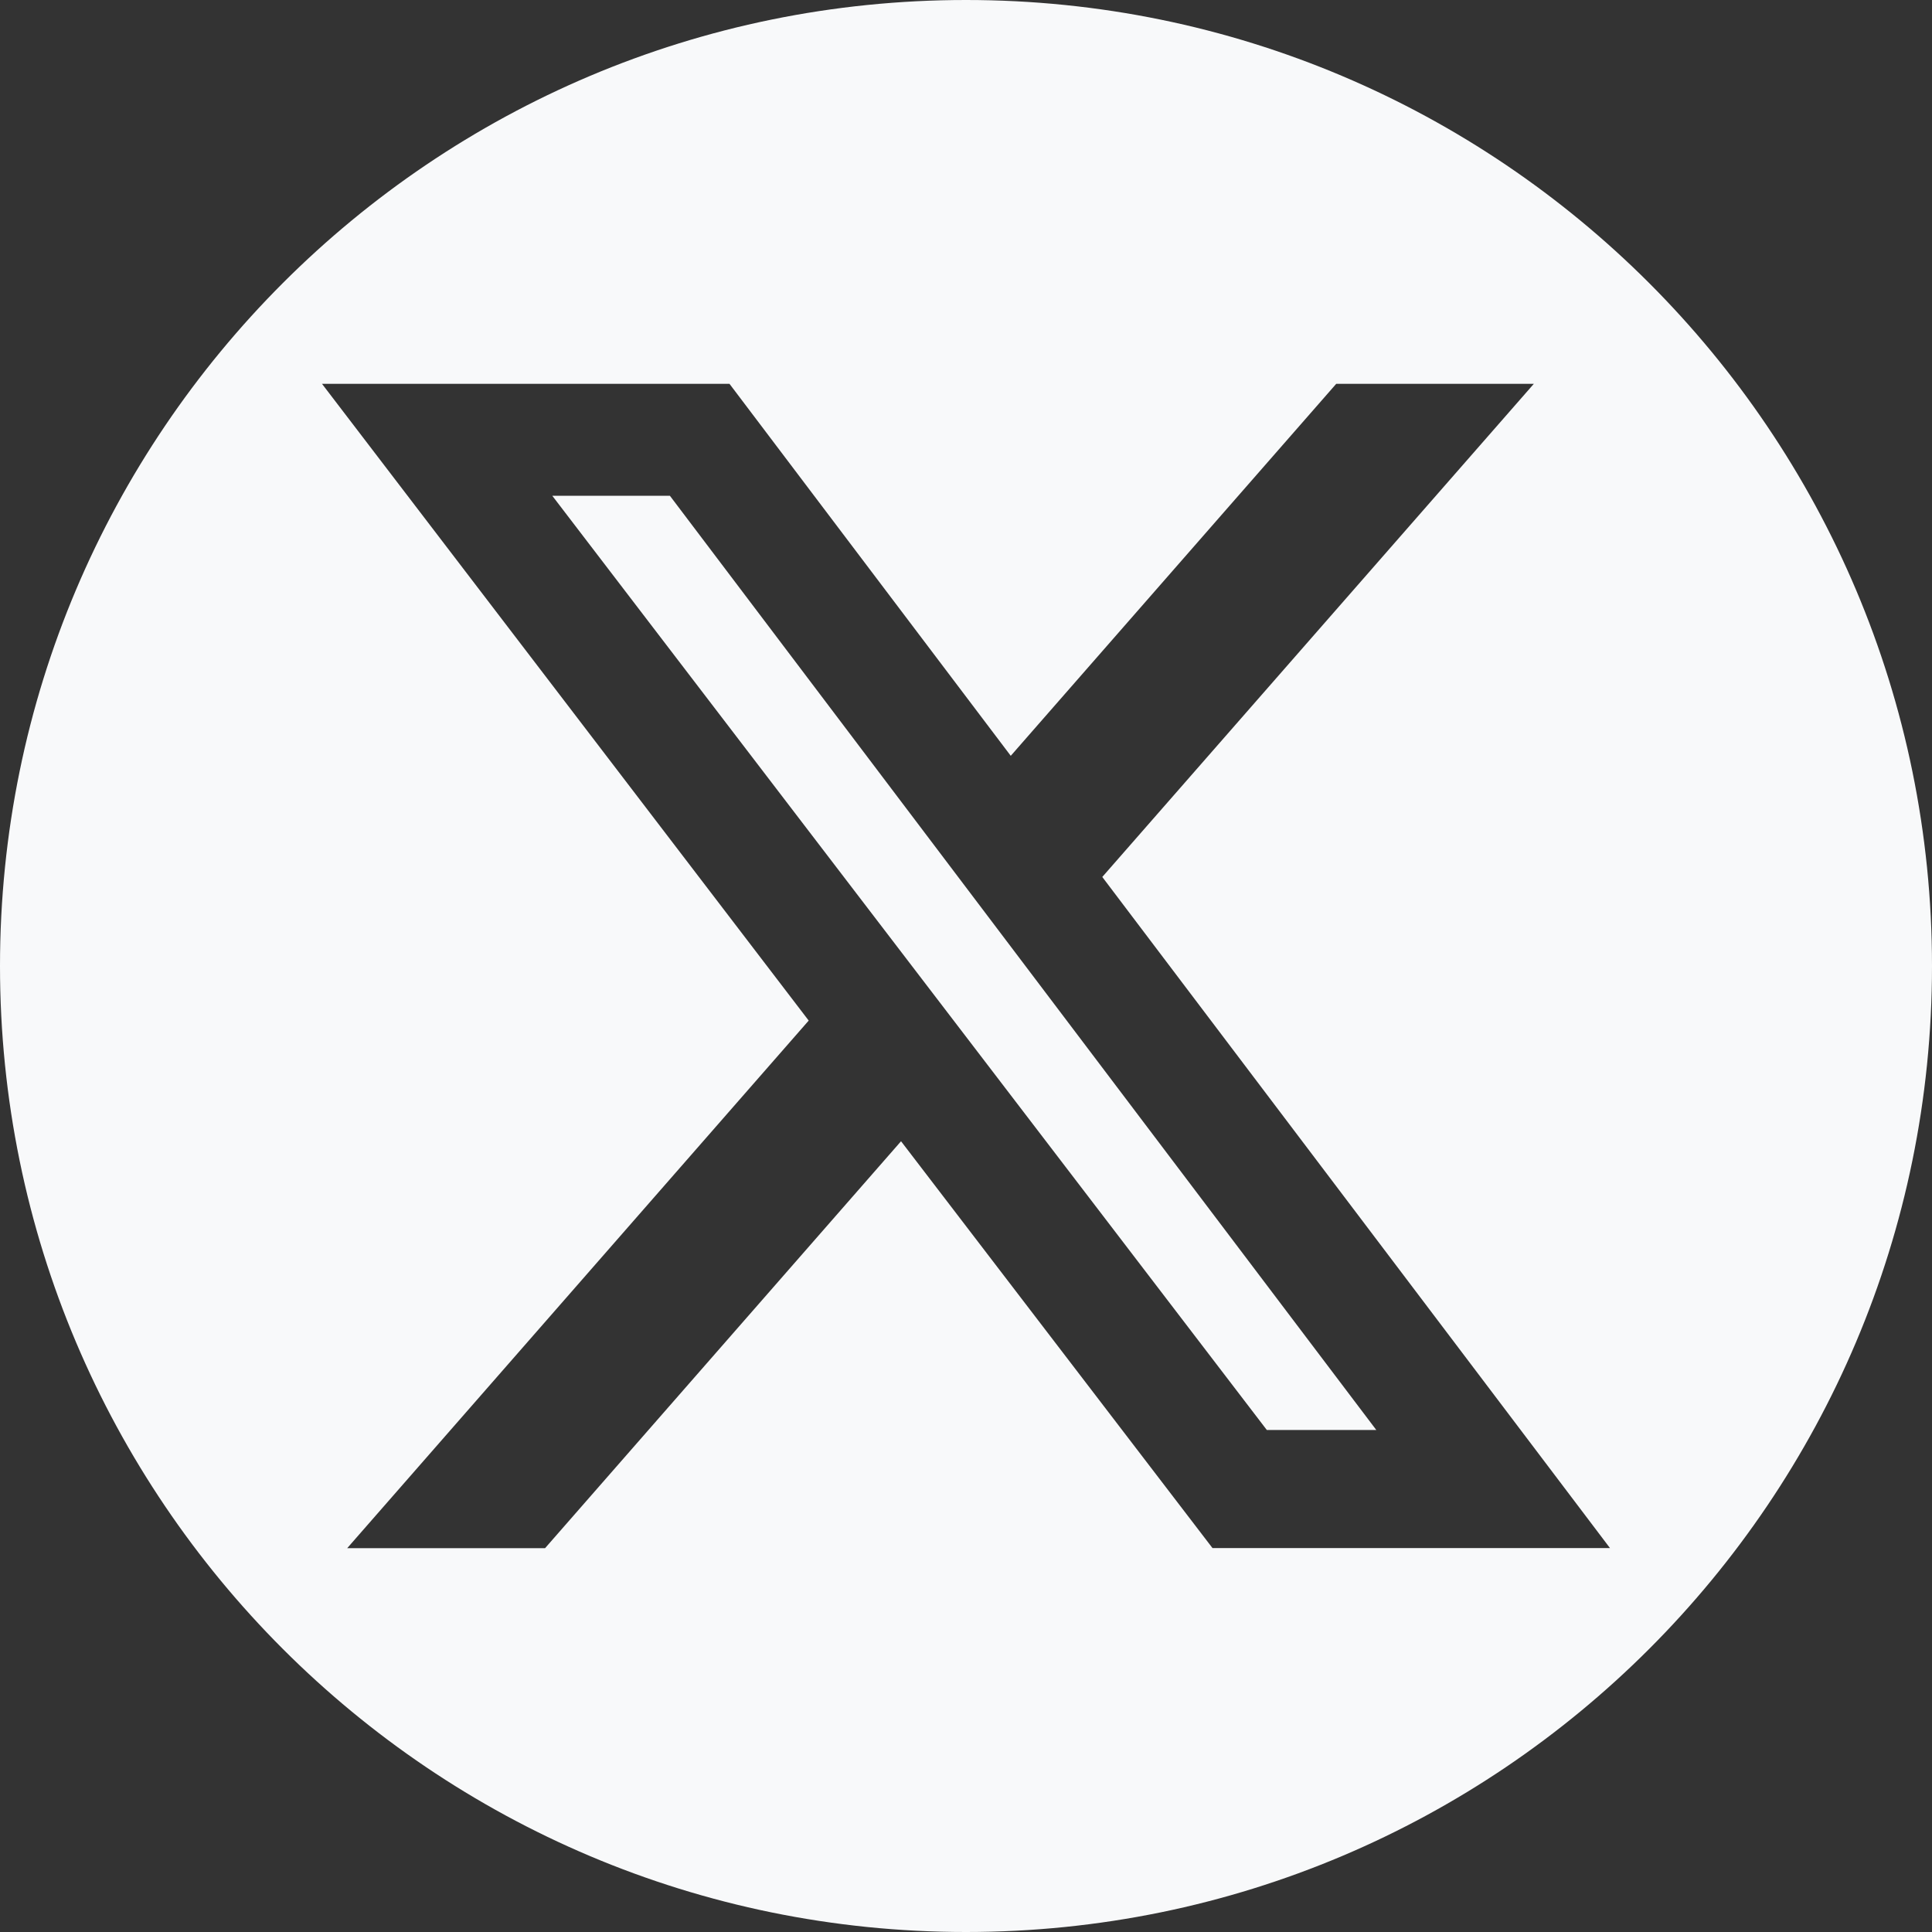<svg xmlns="http://www.w3.org/2000/svg" id="Capa_1" data-name="Capa 1" viewBox="0 0 24 24" width="300" height="300" version="1.1" xmlns:xlink="http://www.w3.org/1999/xlink" xmlns:svgjs="http://svgjs.dev/svgjs"><rect x="0" y="0" width="24" height="24" fill="#333333" stroke="none"/><g transform="matrix(1,0,0,1,0,0)"><polygon points="6.861 6.159 15.737 17.764 17.097 17.764 8.322 6.159 6.861 6.159" fill="#F8F9FA" data-original-color="#000000ff" stroke="none"/><path d="m12,0C5.373,0,0,5.373,0,12s5.373,12,12,12,12-5.373,12-12S18.627,0,12,0Zm3.063,19.232l-3.87-5.055-4.422,5.055h-2.458l5.733-6.554-6.046-7.91h5.062l3.494,4.621,4.043-4.621h2.455l-5.361,6.126,6.307,8.337h-4.937Z" fill="#F8F9FA" data-original-color="#000000ff" stroke="none"/></g></svg>